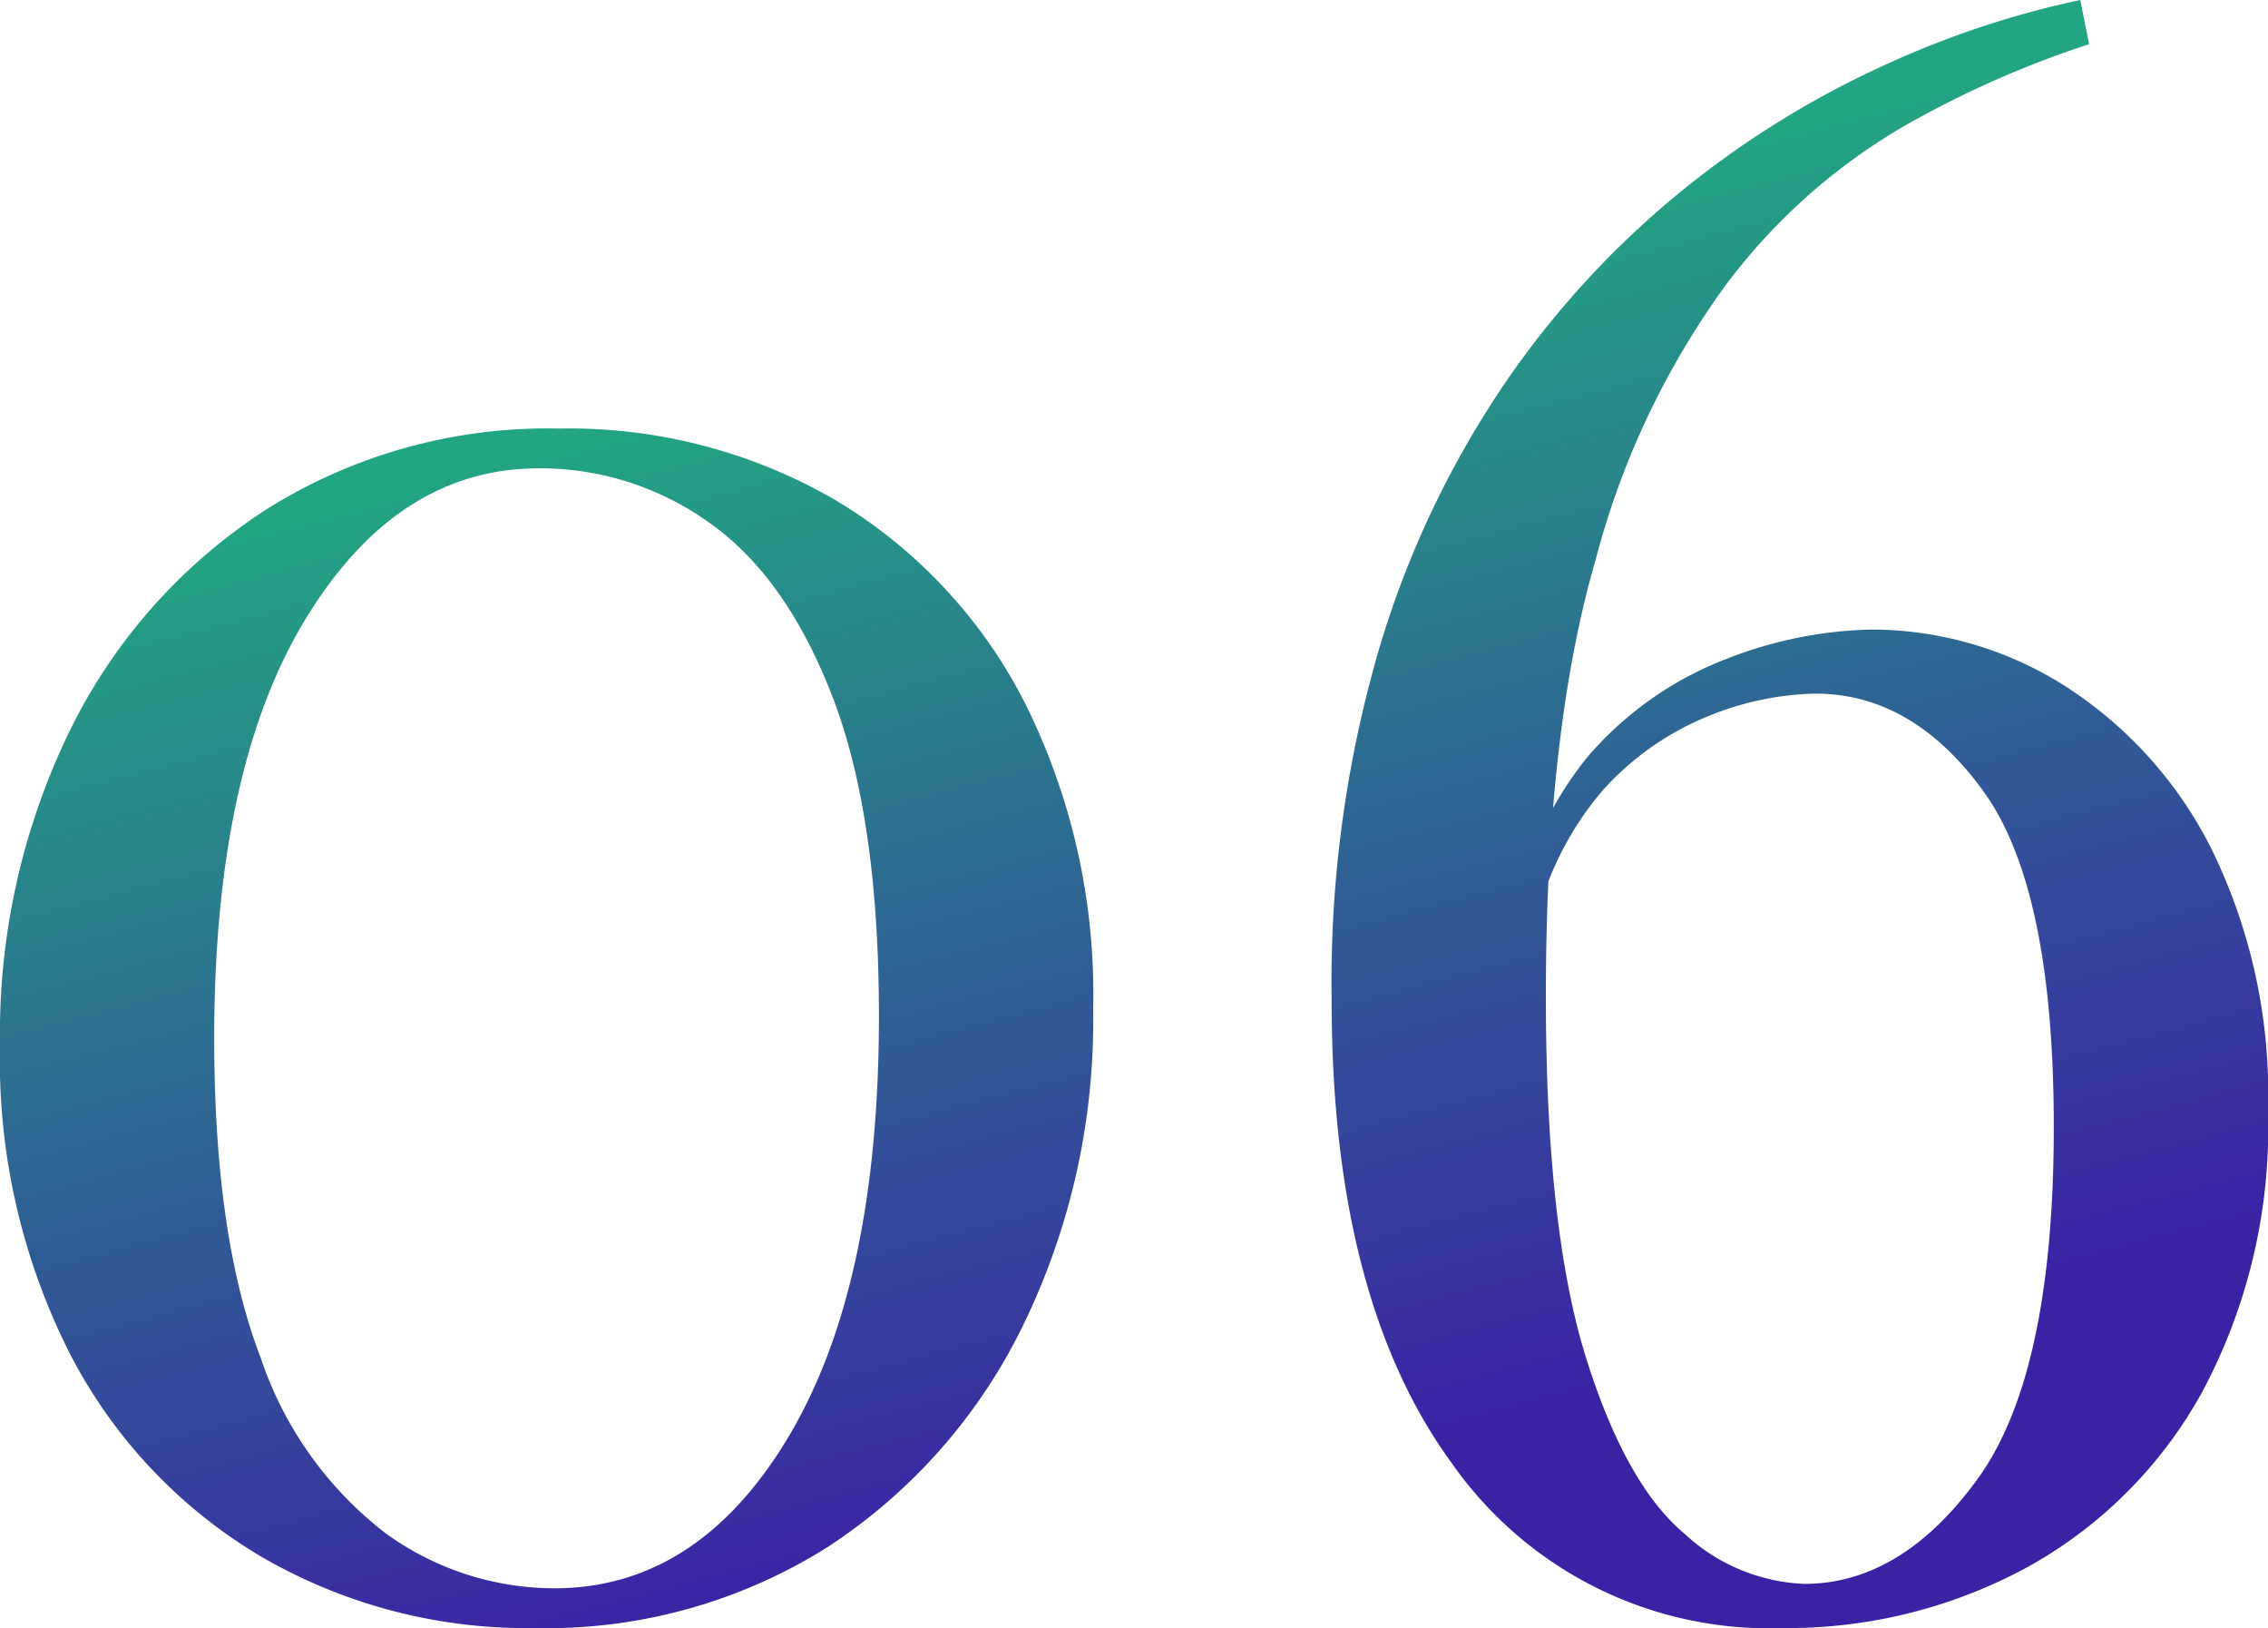 <svg xmlns="http://www.w3.org/2000/svg" width="102.7" height="73.7" viewBox="0 0 102.7 73.7"><defs><linearGradient id="a" x1=".387" y1=".214" x2=".636" y2=".883" gradientUnits="objectBoundingBox"><stop offset="0" stop-color="#22a582"/><stop offset="1" stop-color="#3b22a5"/></linearGradient></defs><path d="M-81.2-52.9a24.03 24.03 0 0112.55 3.25 22.673 22.673 0 018.55 9.15A29.487 29.487 0 01-57-26.6a31.442 31.442 0 01-3.2 14.35 25.05 25.05 0 01-8.85 10A23.875 23.875 0 01-82.3 1.4a23.911 23.911 0 01-12.4-3.25 22.827 22.827 0 01-8.65-9.2A29.4 29.4 0 01-106.5-25a31.315 31.315 0 013.15-14.2 25 25 0 018.85-10 23.879 23.879 0 0113.3-3.7zm-.9 1.8q-6.4 0-10.55 6.8t-4.15 19q0 9 2.1 14.45a16.713 16.713 0 005.65 7.95A13.03 13.03 0 00-81.4-.4q6.5 0 10.6-6.85t4.1-19.05q0-9-2.1-14.45t-5.6-7.9a13.136 13.136 0 00-7.7-2.45zm69.8-21.2l.4 2a45.05 45.05 0 00-8.45 3.75 27.06 27.06 0 00-8 7.15 37.009 37.009 0 00-5.9 12.45Q-36.5-39.2-36.5-27.2q0 10.5 1.8 16.3t4.5 8.05A8.456 8.456 0 00-24.8-.6q4.4 0 7.85-4.75t3.45-15.95q0-10.8-3.2-15.2t-7.6-4.4a13.458 13.458 0 00-4.8 1 12.972 12.972 0 00-4.8 3.35 14.277 14.277 0 00-3.2 6.65l-1 .6a15.792 15.792 0 013.5-8.75 15.683 15.683 0 016.35-4.45 18.947 18.947 0 016.45-1.3 16.369 16.369 0 018.8 2.55 18.713 18.713 0 016.65 7.4A25.21 25.21 0 01-3.8-22a25.318 25.318 0 01-3 12.75 20.158 20.158 0 01-8 7.95 22.777 22.777 0 01-11 2.7 17.52 17.52 0 01-14.95-7.45Q-46.2-13.5-46.2-27A53.729 53.729 0 01-44-43.1a43.312 43.312 0 015.85-12.15 41.2 41.2 0 018.1-8.65 42.464 42.464 0 019.1-5.55 42.15 42.15 0 018.65-2.85z" transform="translate(106.5 72.3)" fill="url(#a)"/></svg>